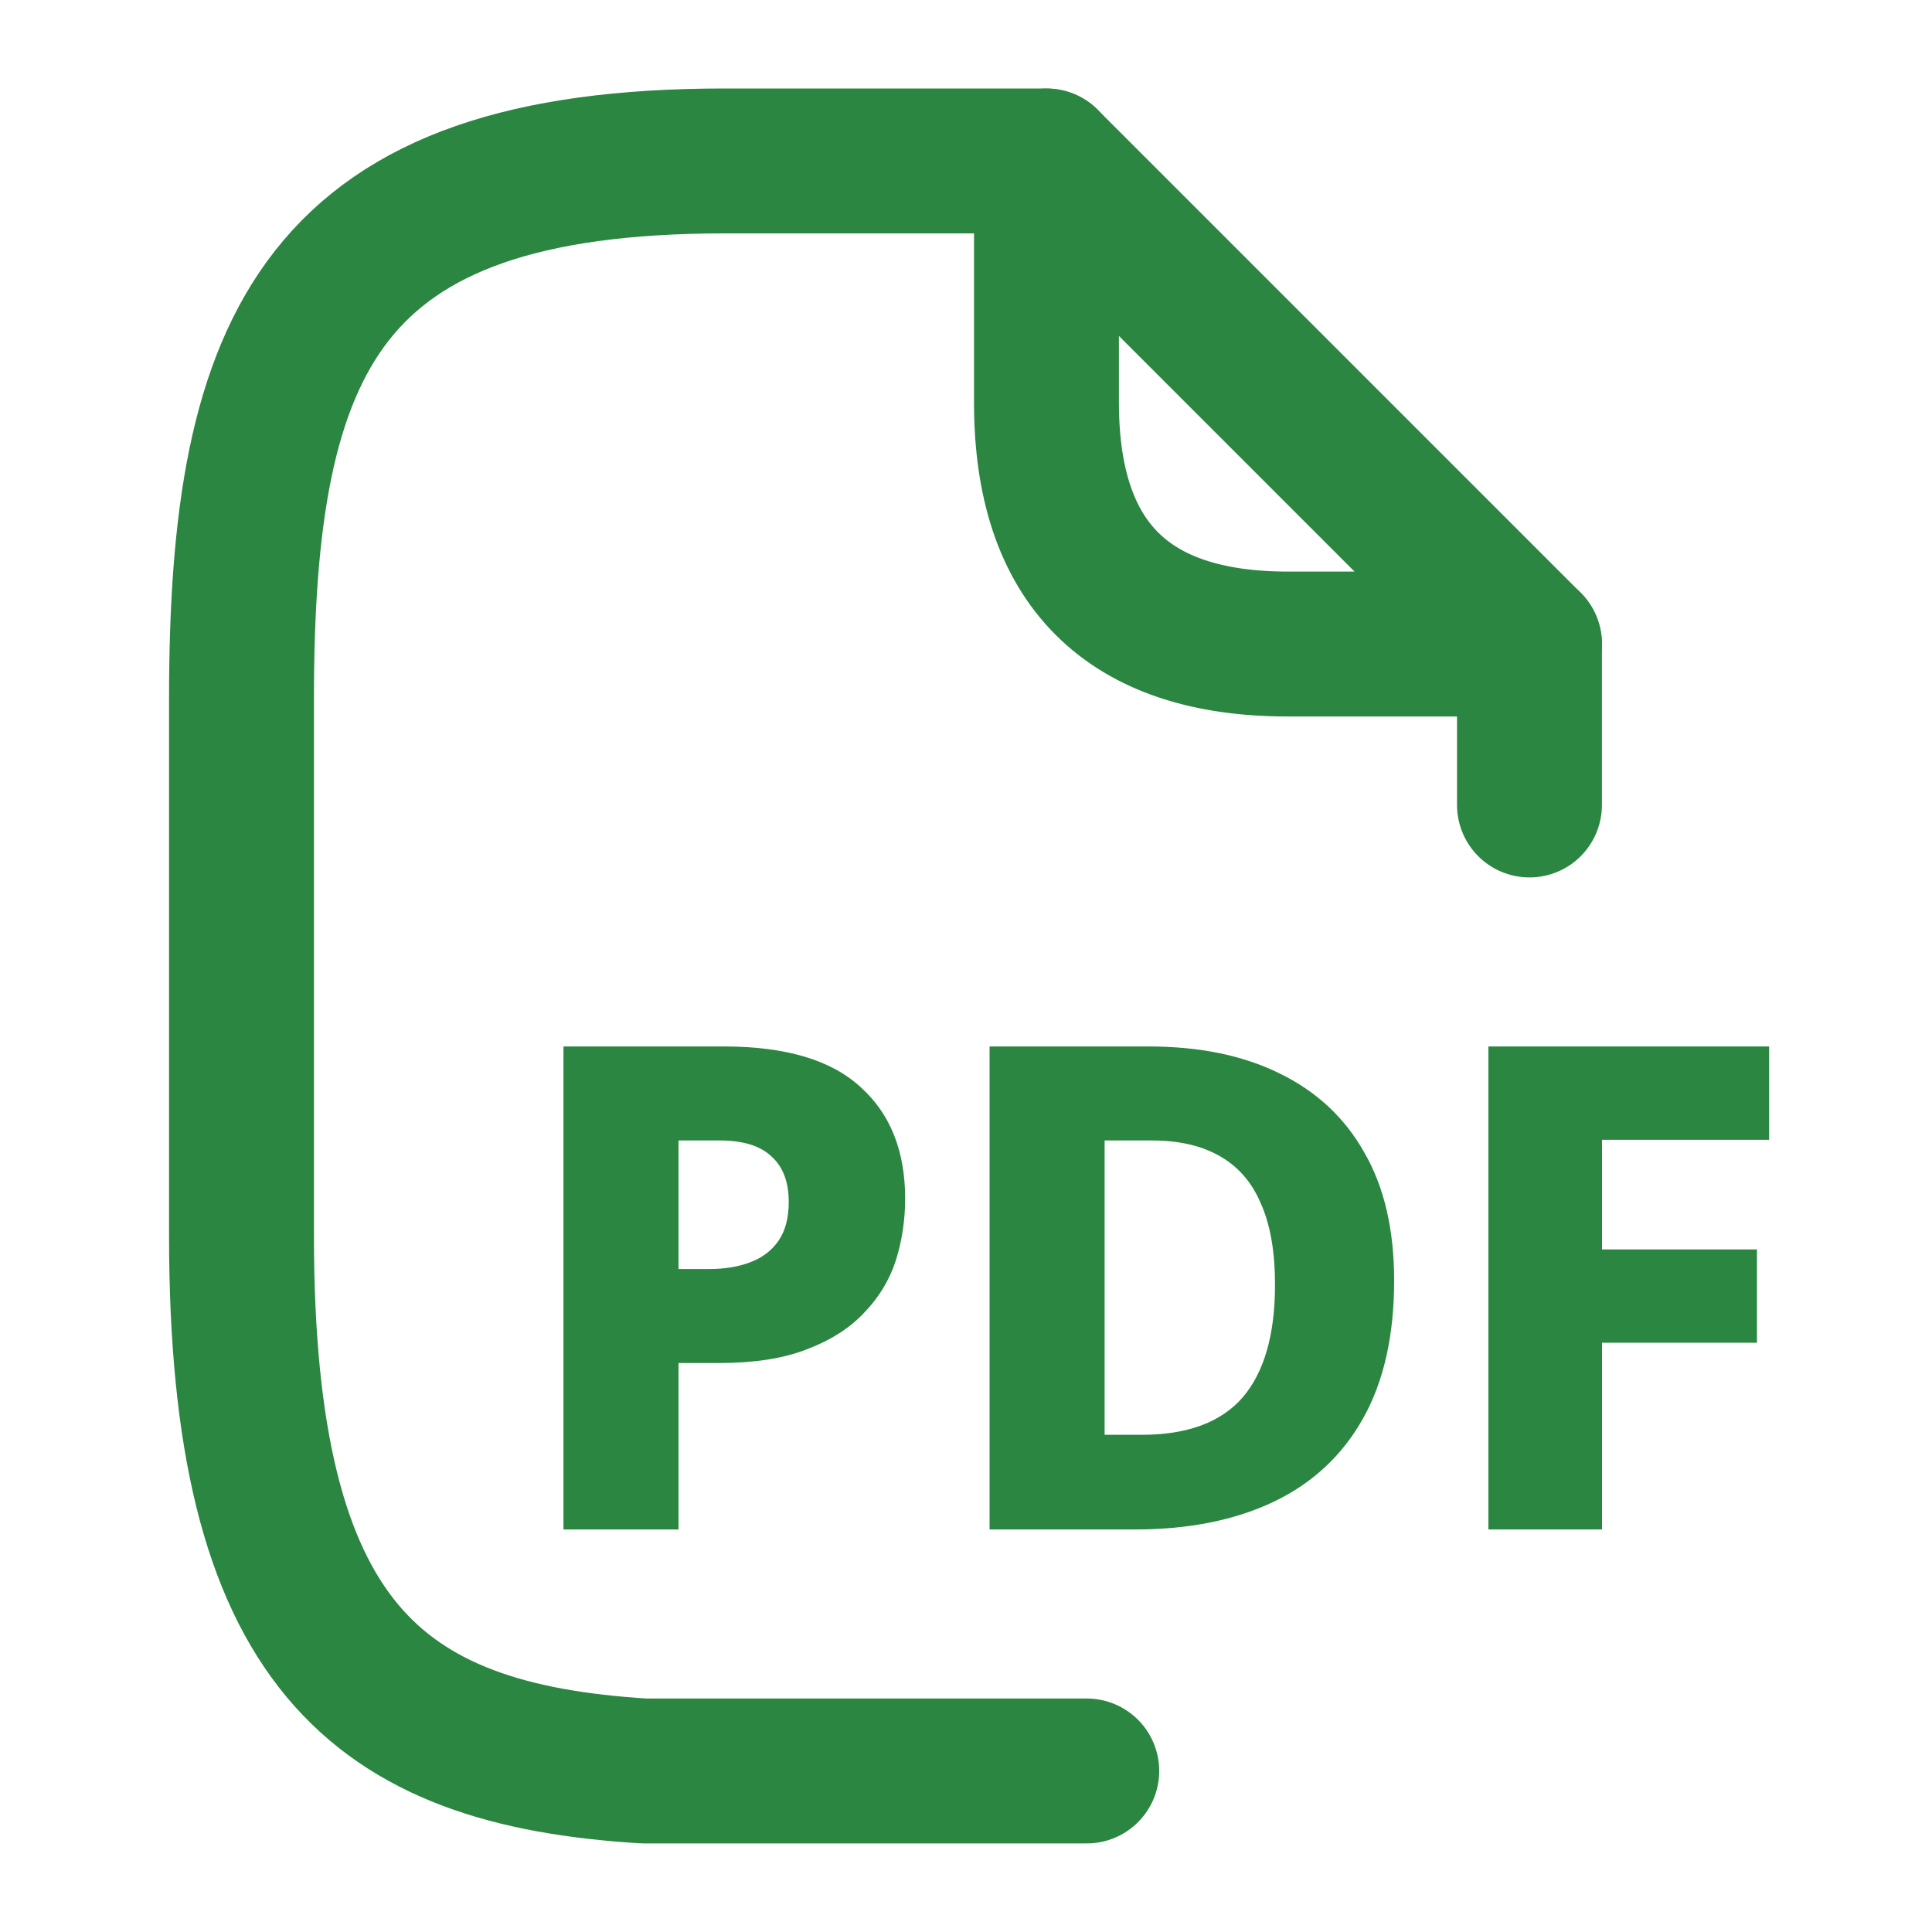 <svg width="20" height="20" viewBox="0 0 20 20" fill="none" xmlns="http://www.w3.org/2000/svg">
<path d="M10.833 1.666L7.5 1.666C3.333 1.666 2.5 3.522 2.5 7.234L2.5 12.793C2.5 17.027 3.892 18.162 6.667 18.333L8.333 18.333L11.25 18.333M15.833 8.333L15.833 6.666" stroke="#2A8640" stroke-width="1.5" stroke-miterlimit="10" stroke-linecap="round" stroke-linejoin="round"/>
<path d="M15.833 6.667L10.833 1.667L10.833 4.167C10.833 5.833 11.667 6.667 13.333 6.667L15.833 6.667Z" stroke="#2A8640" stroke-width="1.5" stroke-linecap="round" stroke-linejoin="round"/>
<path d="M7.493 10.833C8.133 10.833 8.604 10.973 8.908 11.253C9.216 11.529 9.37 11.914 9.37 12.409C9.37 12.633 9.337 12.848 9.272 13.053C9.206 13.254 9.097 13.433 8.943 13.592C8.793 13.751 8.595 13.877 8.347 13.97C8.105 14.064 7.803 14.11 7.444 14.11H7.024V15.833H5.833V10.833H7.493ZM7.451 11.806H7.024V13.137H7.339C7.502 13.137 7.645 13.114 7.766 13.067C7.892 13.02 7.99 12.945 8.06 12.843C8.13 12.74 8.165 12.607 8.165 12.444C8.165 12.238 8.107 12.082 7.99 11.975C7.873 11.862 7.694 11.806 7.451 11.806Z" fill="#2A8640"/>
<path d="M14.432 13.256C14.432 13.825 14.325 14.302 14.11 14.684C13.895 15.067 13.587 15.354 13.185 15.546C12.784 15.737 12.305 15.833 11.75 15.833H10.244V10.833H11.89C12.418 10.833 12.87 10.926 13.248 11.113C13.631 11.3 13.923 11.573 14.124 11.932C14.329 12.287 14.432 12.728 14.432 13.256ZM13.199 13.298C13.199 12.957 13.15 12.677 13.052 12.458C12.959 12.238 12.817 12.075 12.625 11.967C12.438 11.86 12.205 11.806 11.925 11.806H11.435V14.853H11.82C12.291 14.853 12.639 14.724 12.863 14.467C13.087 14.206 13.199 13.816 13.199 13.298Z" fill="#2A8640"/>
<path d="M16.584 15.833H15.408V10.833H18.314V11.799H16.584V12.934H18.188V13.9H16.584V15.833Z" fill="#2A8640"/>
</svg>
